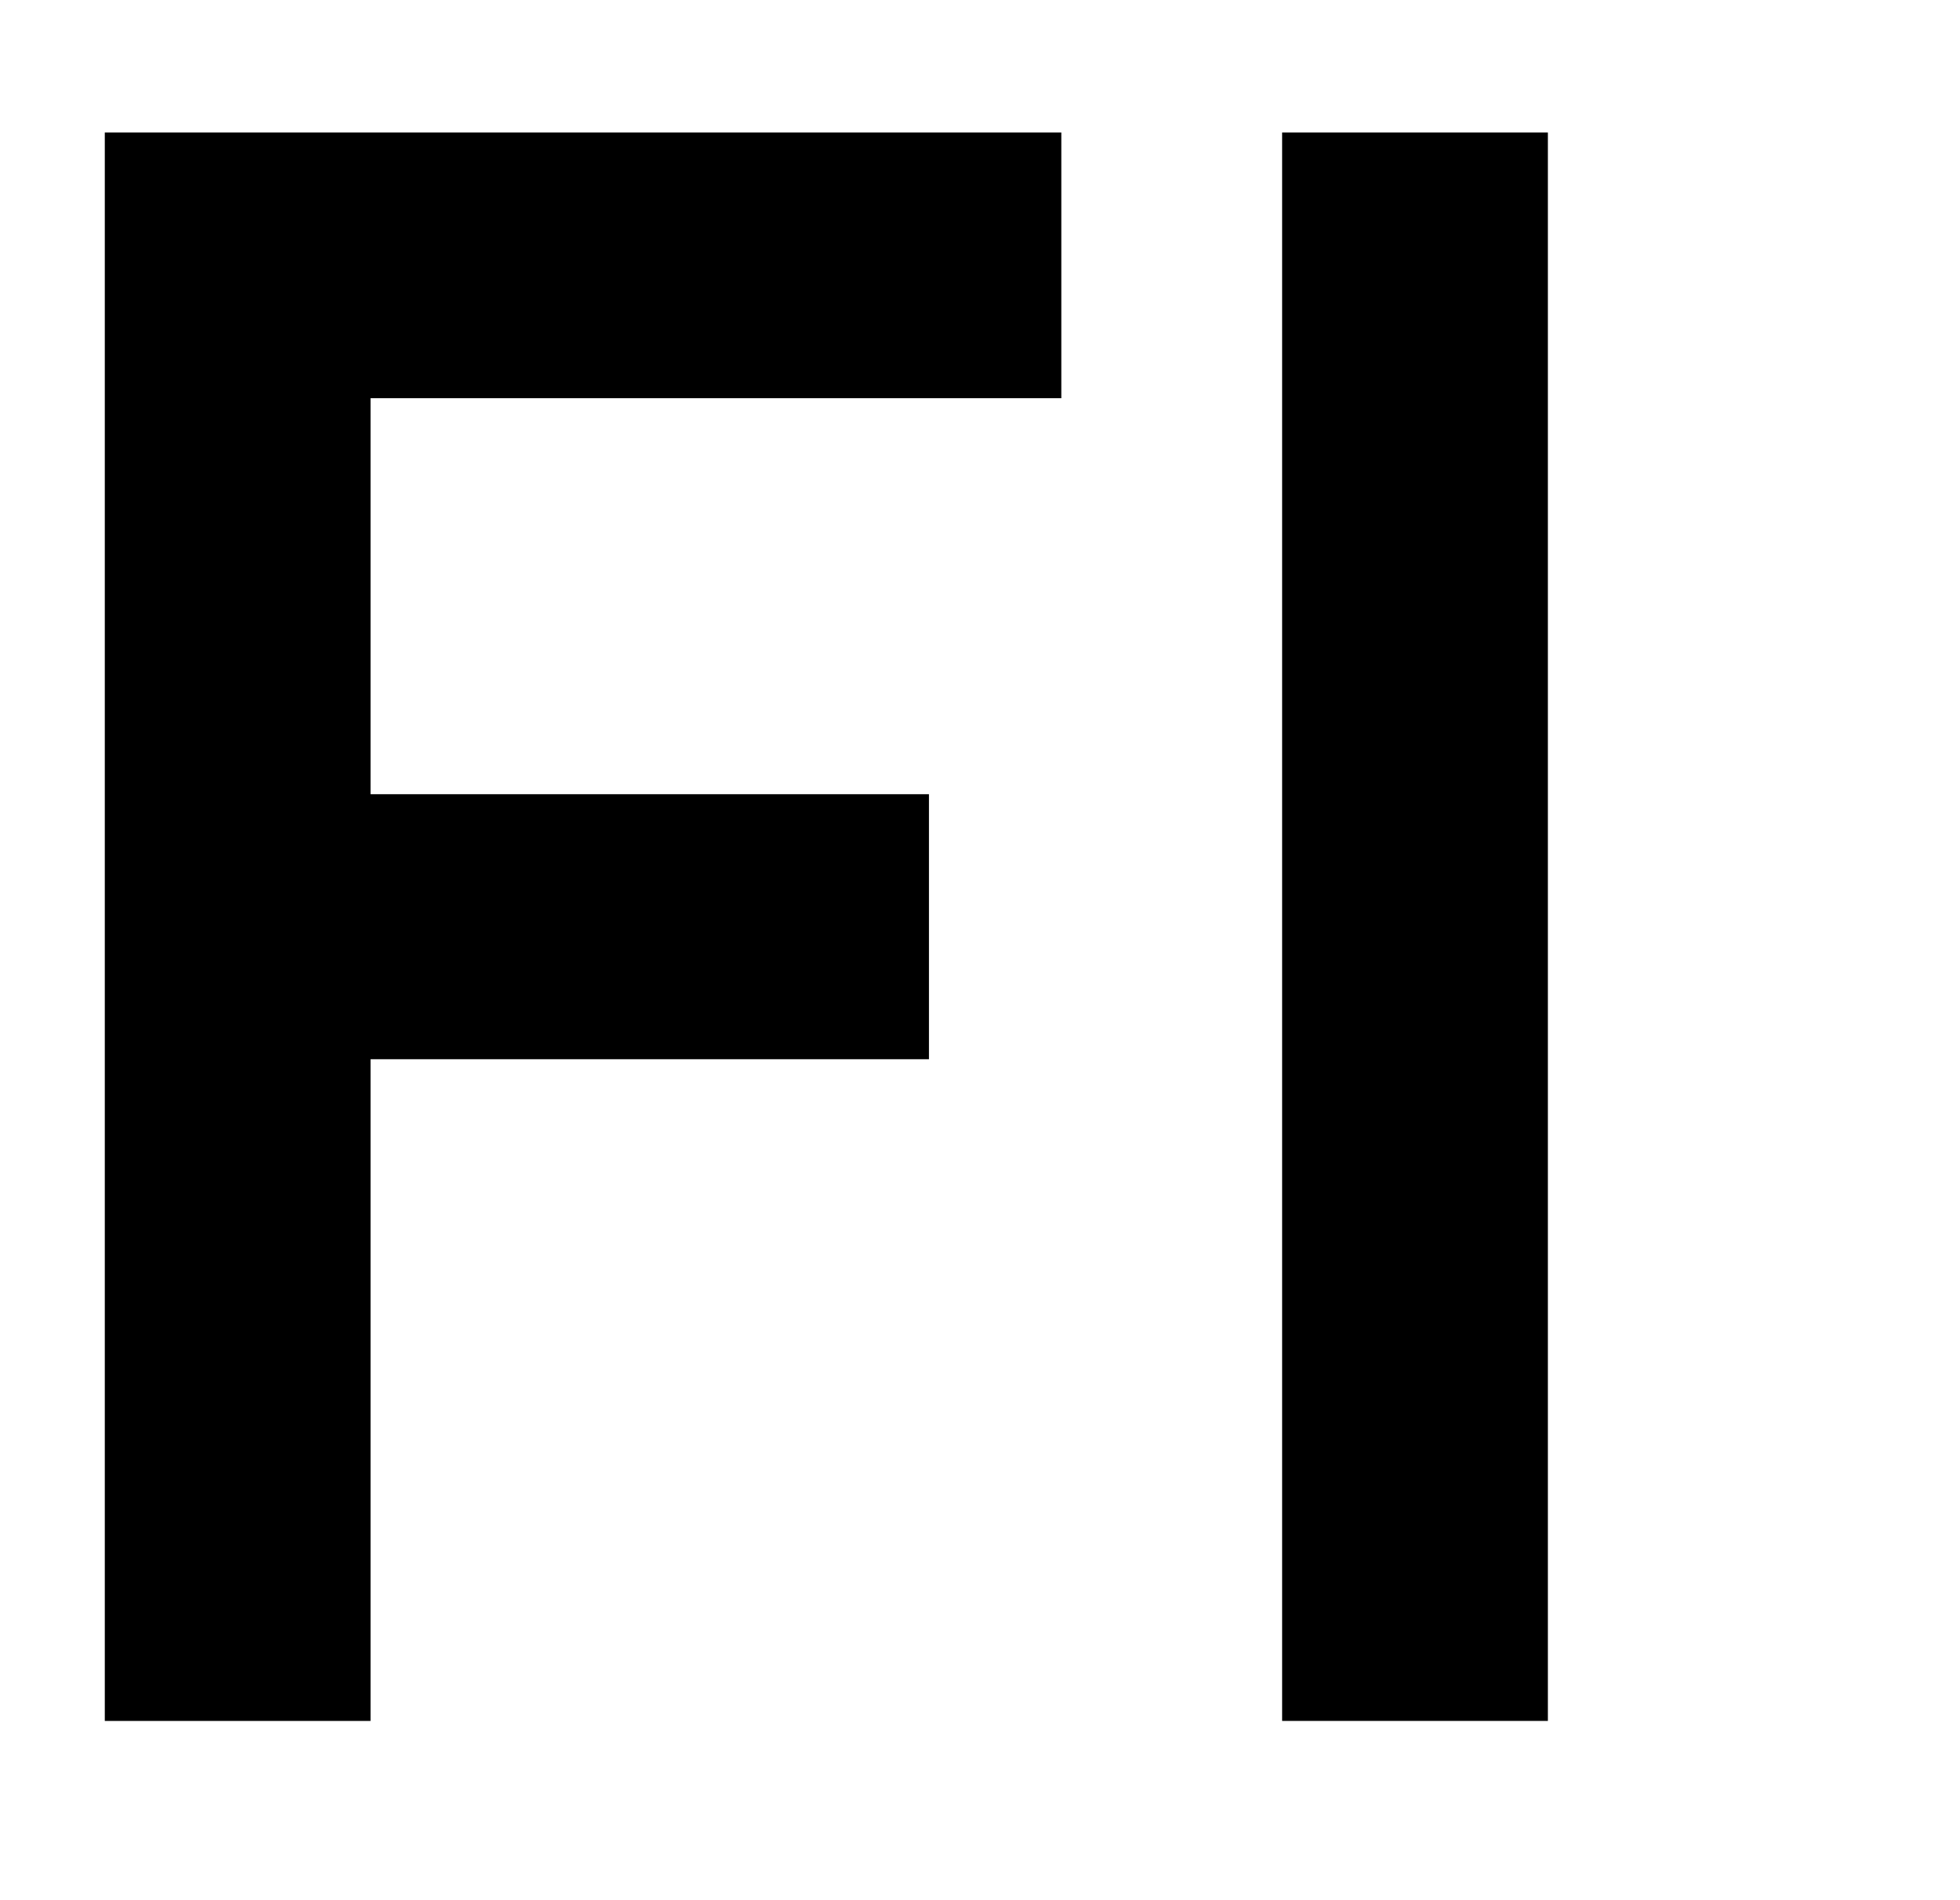 <svg version="1.1" viewBox="0.0 0.0 90.0 87.27" fill="none" stroke="none" stroke-linecap="square" stroke-miterlimit="10" xmlns:xlink="http://www.w3.org/1999/xlink" xmlns="http://www.w3.org/2000/svg"><clipPath id="p.0"><path d="m0 0l90.0 0l0 87.27l-90.0 0l0 -87.27z" clip-rule="nonzero"/></clipPath><g clip-path="url(#p.0)"><path fill="#000000" fill-opacity="0.0" d="m0 0l90.0 0l0 87.27l-90.0 0z" fill-rule="evenodd"/><path fill="#000000" fill-opacity="0.0" d="m-3.281 -19.241l102.929 0l0 125.165l-102.929 0z" fill-rule="evenodd"/><path fill="#000000" d="m4.812 79.039l0 -72.953l43.922 0l0 12.203l-31.719 0l0 18.188l25.641 0l0 12.172l-25.641 0l0 30.391l-12.203 0zm54.061 0l0 -72.953l12.203 0l0 72.953l-12.203 0z" fill-rule="nonzero"/></g></svg>